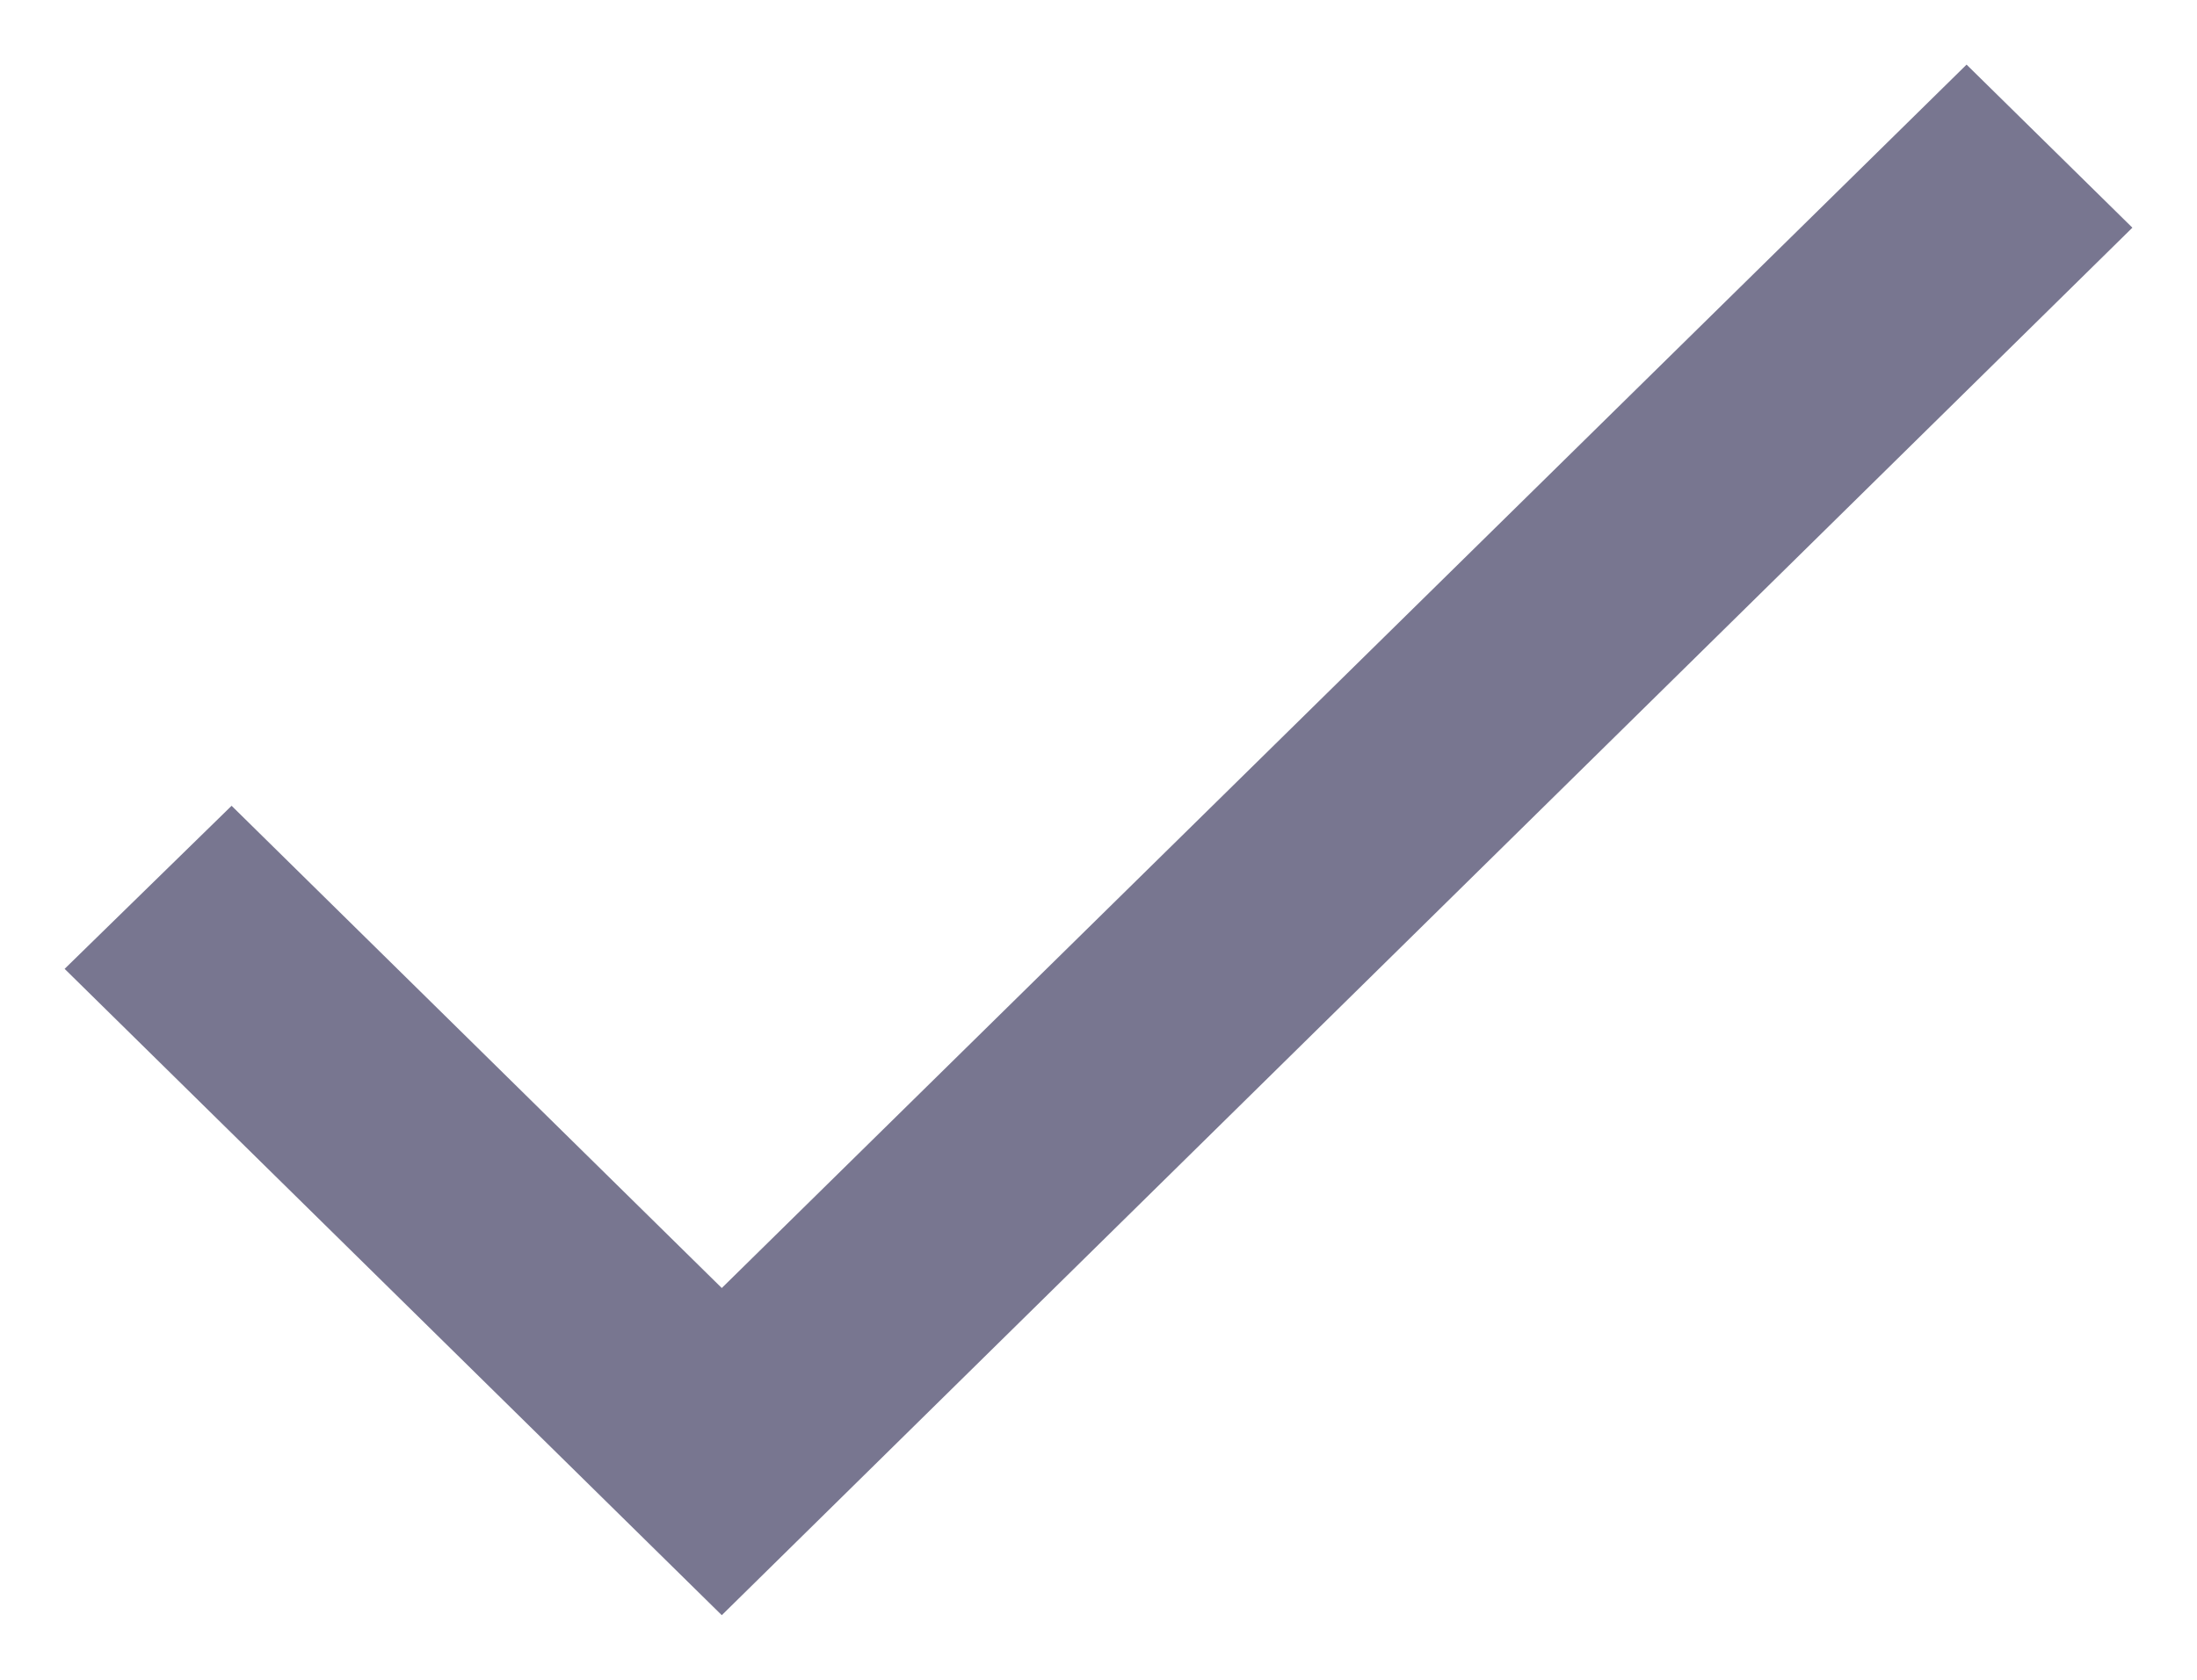 <svg width="17" height="13" viewBox="0 0 17 13" fill="none" xmlns="http://www.w3.org/2000/svg">
<path d="M5.585 9.968L1.792 6.236L0.5 7.498L5.585 12.5L16.5 1.762L15.217 0.5L5.585 9.968Z" fill="#787690"/>
</svg>
